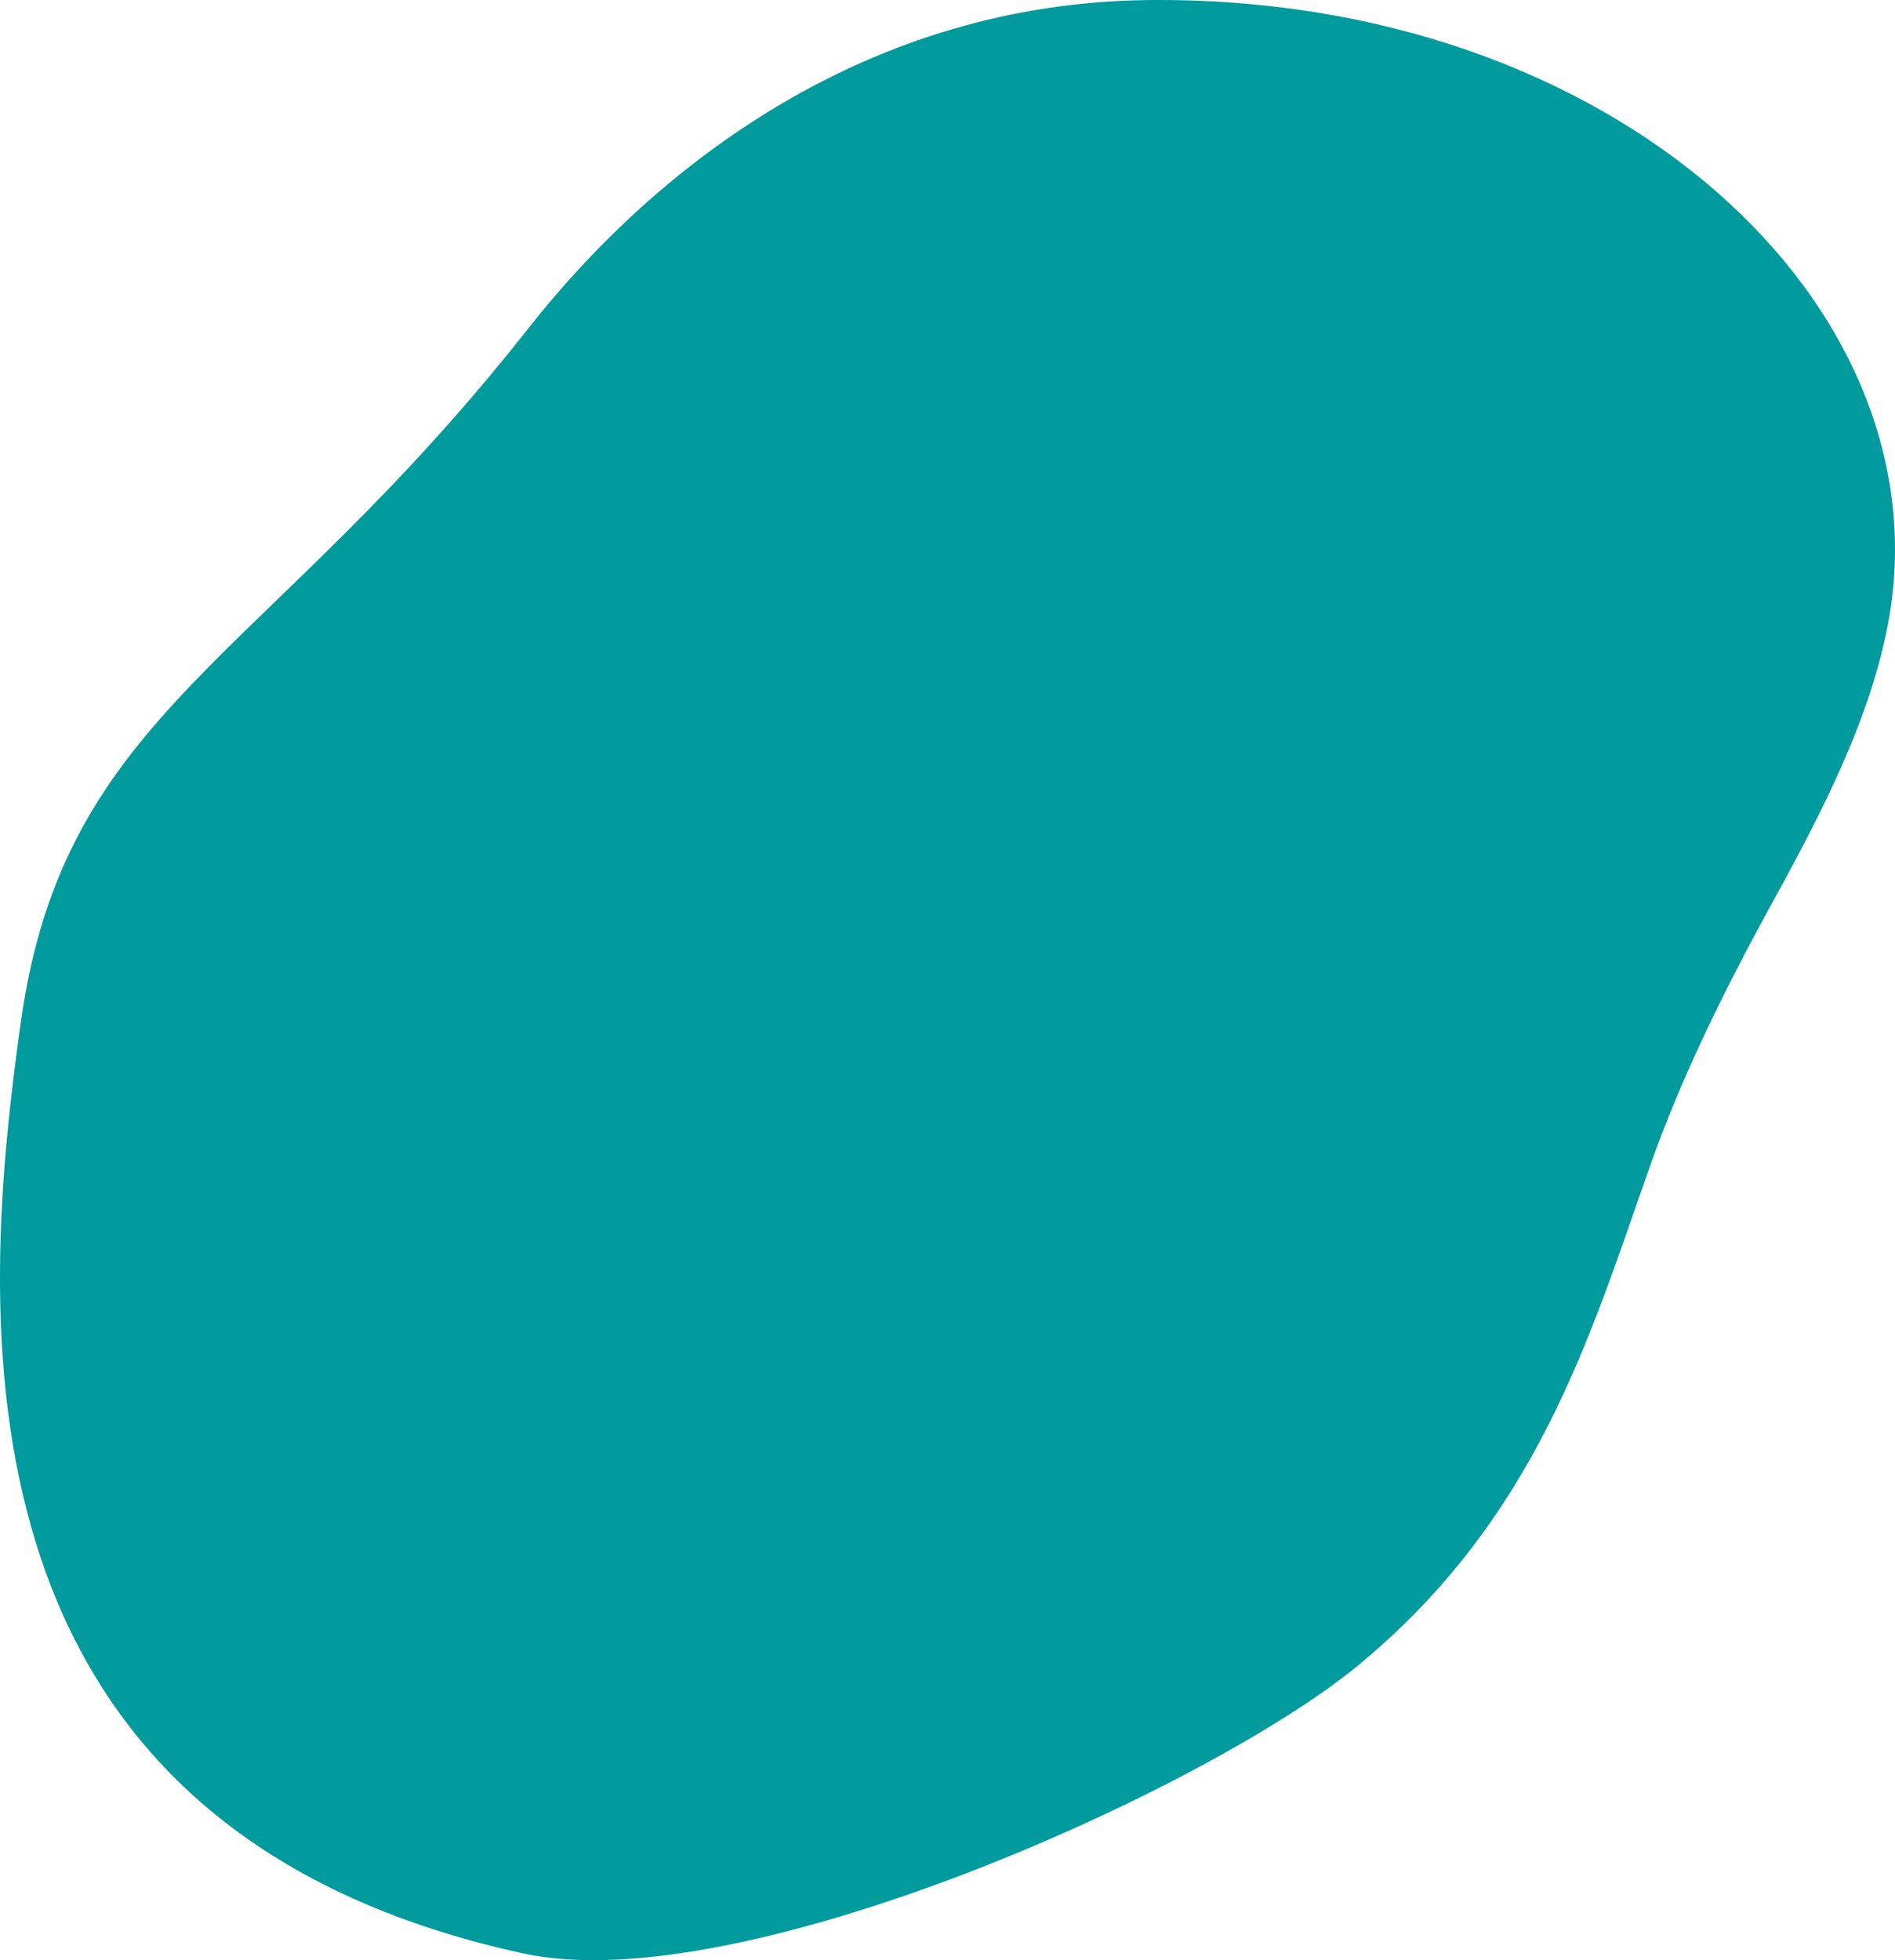 <svg width="352" height="364" viewBox="0 0 352 364" fill="none" xmlns="http://www.w3.org/2000/svg">
<path d="M252.266 309.268C285.325 281.97 295.1 248.919 306.358 216.898C312.31 199.972 320.427 183.586 329.521 167.043C338.789 150.187 347.359 133.366 350.676 115.969C361.969 56.789 299.76 -1.032 213.063 0.014C161.519 0.642 122.473 30.031 98.054 61.077C49.164 123.22 12.02 131.884 3.886 189.67C-3.689 243.498 -11.369 339.11 97.199 362.748C137.449 371.516 224.531 332.173 252.284 309.25L252.266 309.268Z" fill="#019A9D"/>
</svg>
